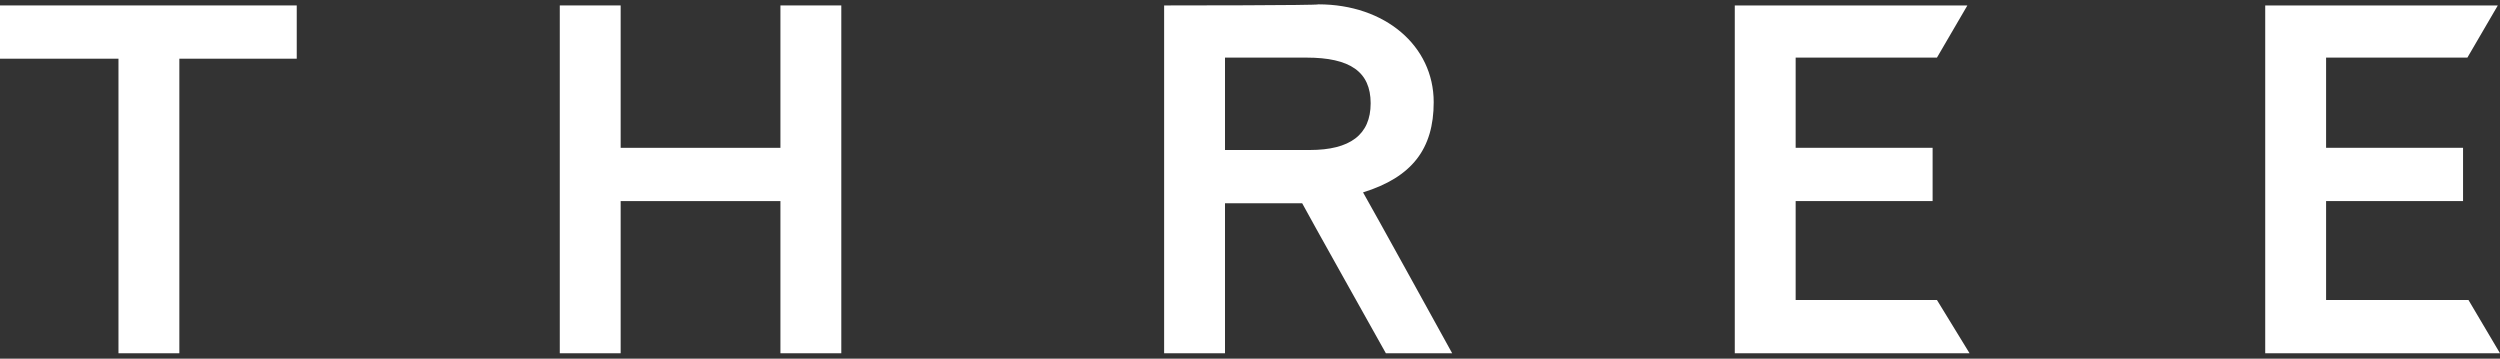 <?xml version="1.0" encoding="utf-8"?>
<!-- Generator: Adobe Illustrator 28.2.0, SVG Export Plug-In . SVG Version: 6.00 Build 0)  -->
<svg version="1.1" id="_レイヤー_2" xmlns="http://www.w3.org/2000/svg" xmlns:xlink="http://www.w3.org/1999/xlink" x="0px"
	 y="0px" viewBox="0 0 230 33" style="enable-background:new 0 0 230 33;" xml:space="preserve">
<rect x="0" y="0" width="230" height="33" fill="#333333" stroke="none"/>
<style type="text/css">
	.st0{fill:#FFFFFF;}
</style>
<g id="sp">
	<polygon class="st0" points="26.7,0.5 0,0.5 0,5.4 10.9,5.4 10.9,32.5 16.5,32.5 16.5,5.4 27.3,5.4 27.3,0.5 	"/>
	<polygon class="st0" points="76.8,0.5 71.8,0.5 71.8,13.6 57.1,13.6 57.1,0.5 51.5,0.5 51.5,32.5 57.1,32.5 57.1,18.5 71.8,18.5 
		71.8,32.5 77.4,32.5 77.4,0.5 	"/>
	<path class="st0" d="M107.7,0.5h-0.6v32h5.6V18.7h7.1c0.3,0.6,7.7,13.8,7.7,13.8h6.1c0,0-7.5-13.6-8.2-14.8c4.5-1.4,6.5-4,6.5-8.3
		c0-5.2-4.5-9-10.6-9C121.3,0.5,107.7,0.5,107.7,0.5z M120.2,5.3c4,0,5.9,1.3,5.9,4.2s-1.9,4.3-5.6,4.3h-7.8V5.3H120.2L120.2,5.3z"
		/>
	<polygon class="st0" points="180.2,0.5 159.6,0.5 159.6,32.5 181.2,32.5 178.2,27.6 165.2,27.6 165.2,18.5 177.8,18.5 177.8,13.6 
		165.2,13.6 165.2,5.3 178.2,5.3 181,0.5 	"/>
	<polygon class="st0" points="229,0.5 208.4,0.5 208.4,32.5 230,32.5 227.1,27.6 214,27.6 214,18.5 226.6,18.5 226.6,13.6 214,13.6 
		214,5.3 227,5.3 229.8,0.5 	"/>
</g>
</svg>
